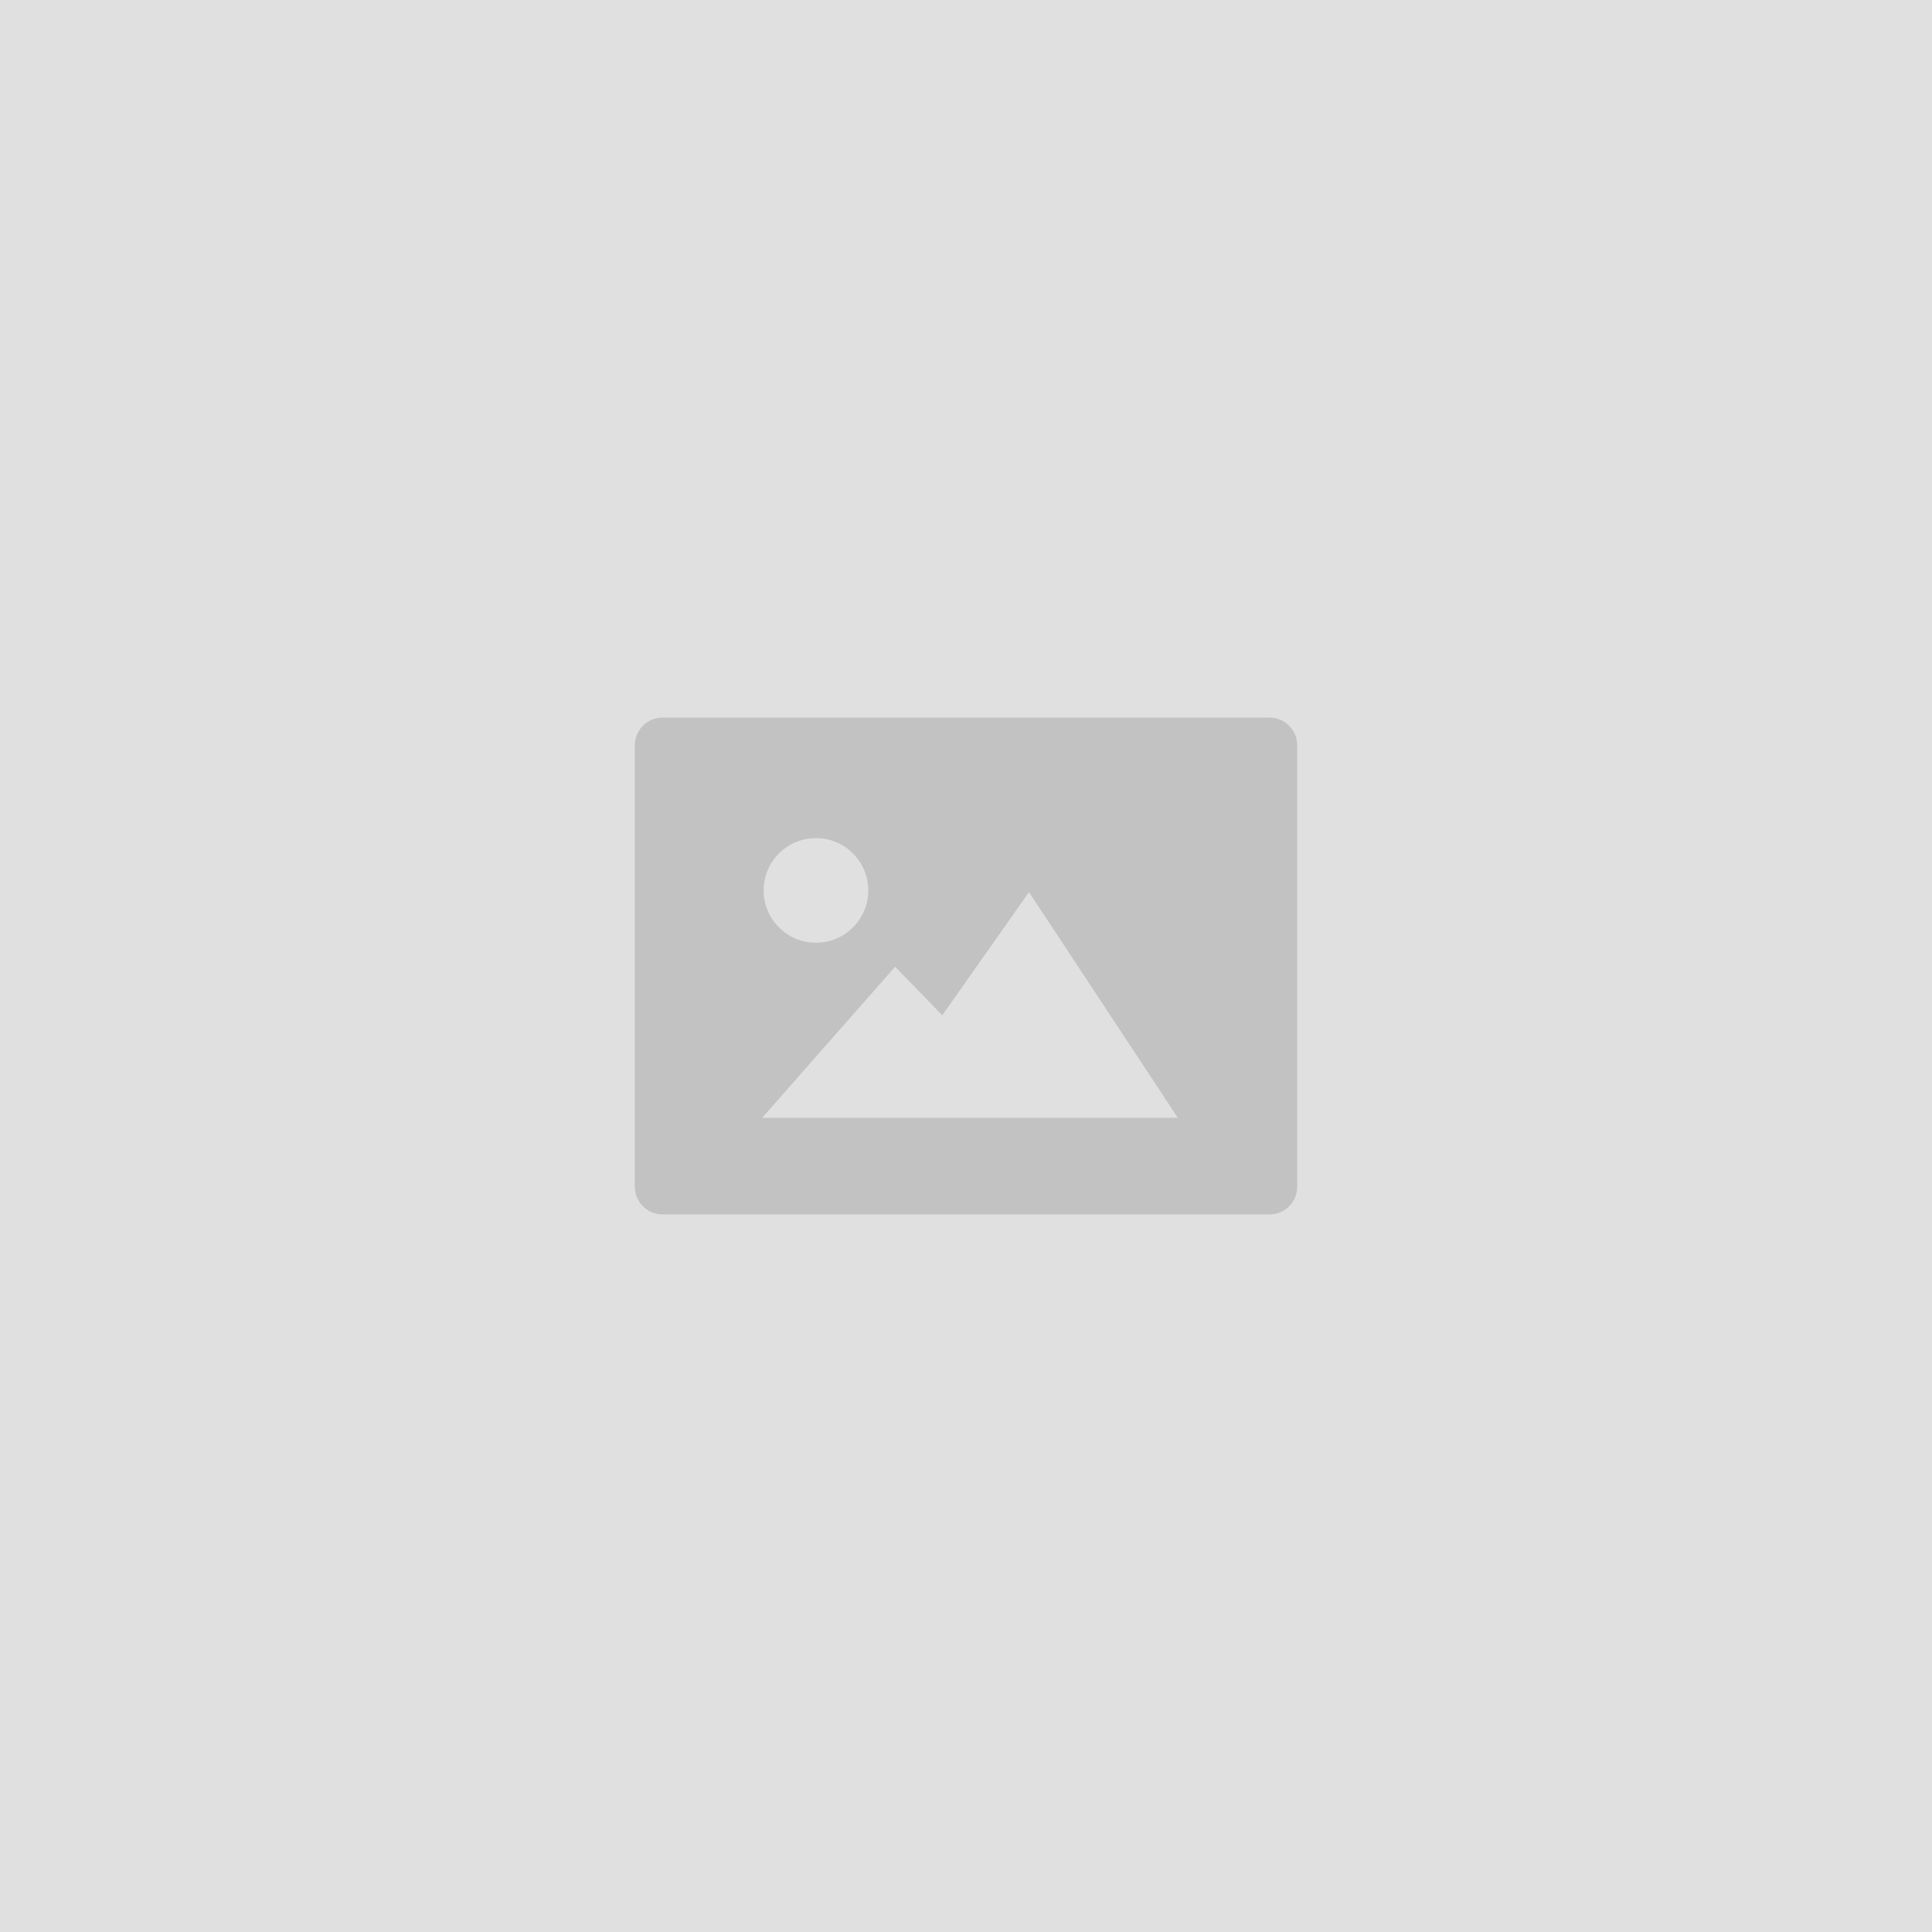 <svg width="140" height="140" viewBox="0 0 140 140" xmlns="http://www.w3.org/2000/svg" xmlns:xlink="http://www.w3.org/1999/xlink"><g><rect id="Rectangle" fill="#e0e0e0" x="0" y="0" width="140" height="140"/><path d="M92 88H48C46.9 88 46 87.1 46 86V54C46 52.9 46.9 52 48 52H92C93.1 52 94 52.9 94 54V86C94 87.1 93.1 88 92 88zM68.281 73.573 64.865 70.052l-9.636 10.948h30.12l-10.785-16.355L68.281 73.573zM62.919 64.523c0-2.094-1.698-3.791-3.792-3.791-2.091.0-3.79 1.697-3.79 3.791C55.337 66.617 57.035 68.314 59.127 68.314c2.094.0 3.792-1.697 3.792-3.79z" id="Combined-Shape" fill="#c2c2c2"/></g></svg>